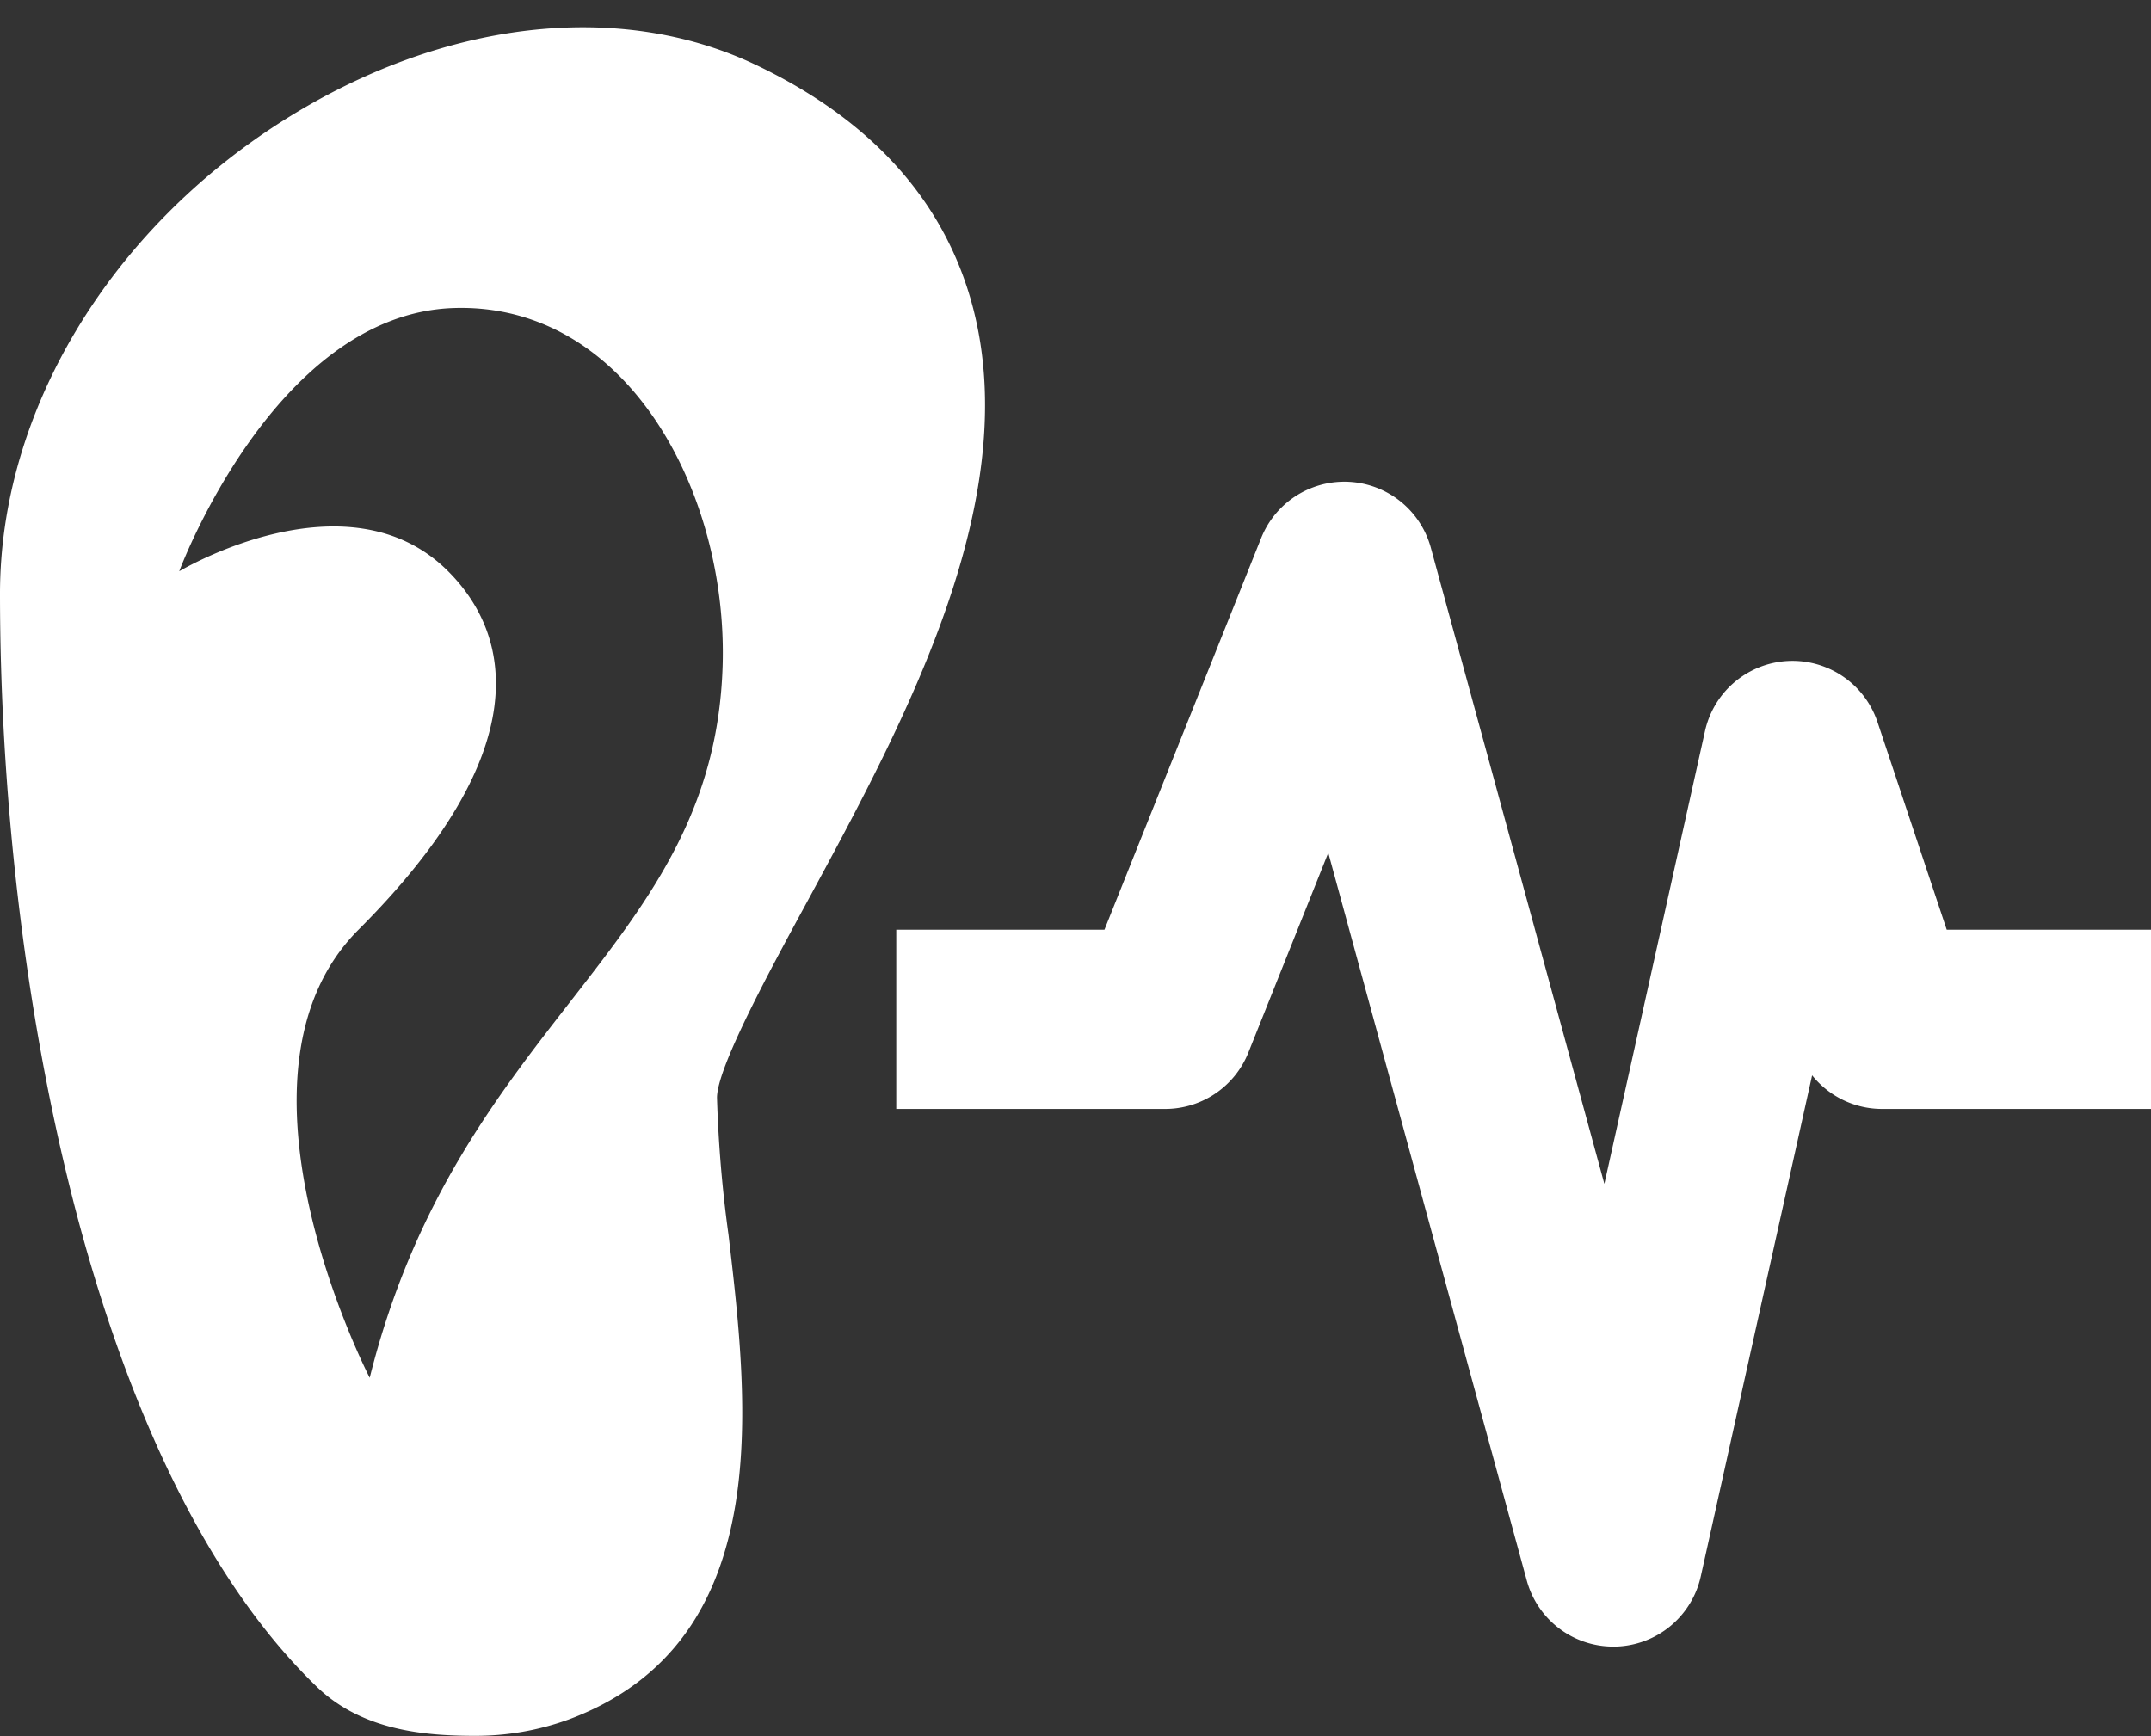 <?xml version="1.0" encoding="UTF-8" standalone="no"?><svg xmlns="http://www.w3.org/2000/svg" xmlns:xlink="http://www.w3.org/1999/xlink" fill="#ffffff" height="155" preserveAspectRatio="xMidYMid meet" version="1" viewBox="0.0 29.0 192.0 155.0" width="192" zoomAndPan="magnify"><rect x="0.0" y="29.0" width="192.0" height="155.0" fill="#333333" stroke="none"/><g data-name="26-listener"><g id="change1_1"><path d="M86.323,54.675c-2.8-8.58-9.154-15.277-18.89-19.9-12.247-5.817-27.993-3.96-42.119,4.968C9.7,49.61,0,65.8,0,82c0,34,8,78,28.278,97.588,4.029,3.892,9.589,4.379,14.085,4.379a24.317,24.317,0,0,0,8.446-1.477c18.482-6.93,16.019-27.915,14.221-43.237A113.658,113.658,0,0,1,64,127c0-2.666,4.621-11.188,8-17.411C80.963,93.049,92.125,72.464,86.323,54.675ZM64.5,88.5C63.684,113.785,41,120,33,152c0,0-13.981-27.019-1-40,16-16,13.657-26.343,8-32-9-9-24,0-24,0s8.508-22.984,24.5-23.5C56,56,65,73,64.5,88.5Z"/><path d="M173.766,112l-6.177-18.53a8,8,0,0,0-15.4.8l-8.982,40.423L127.718,77.9a8,8,0,0,0-15.146-.867L98.584,112H80v16h24a8,8,0,0,0,7.428-5.029l7.134-17.837,17.72,64.97A8,8,0,0,0,144,176l.192,0a8,8,0,0,0,7.62-6.263L161.751,125A8,8,0,0,0,168,128h24V112Z"/></g></g></svg>
